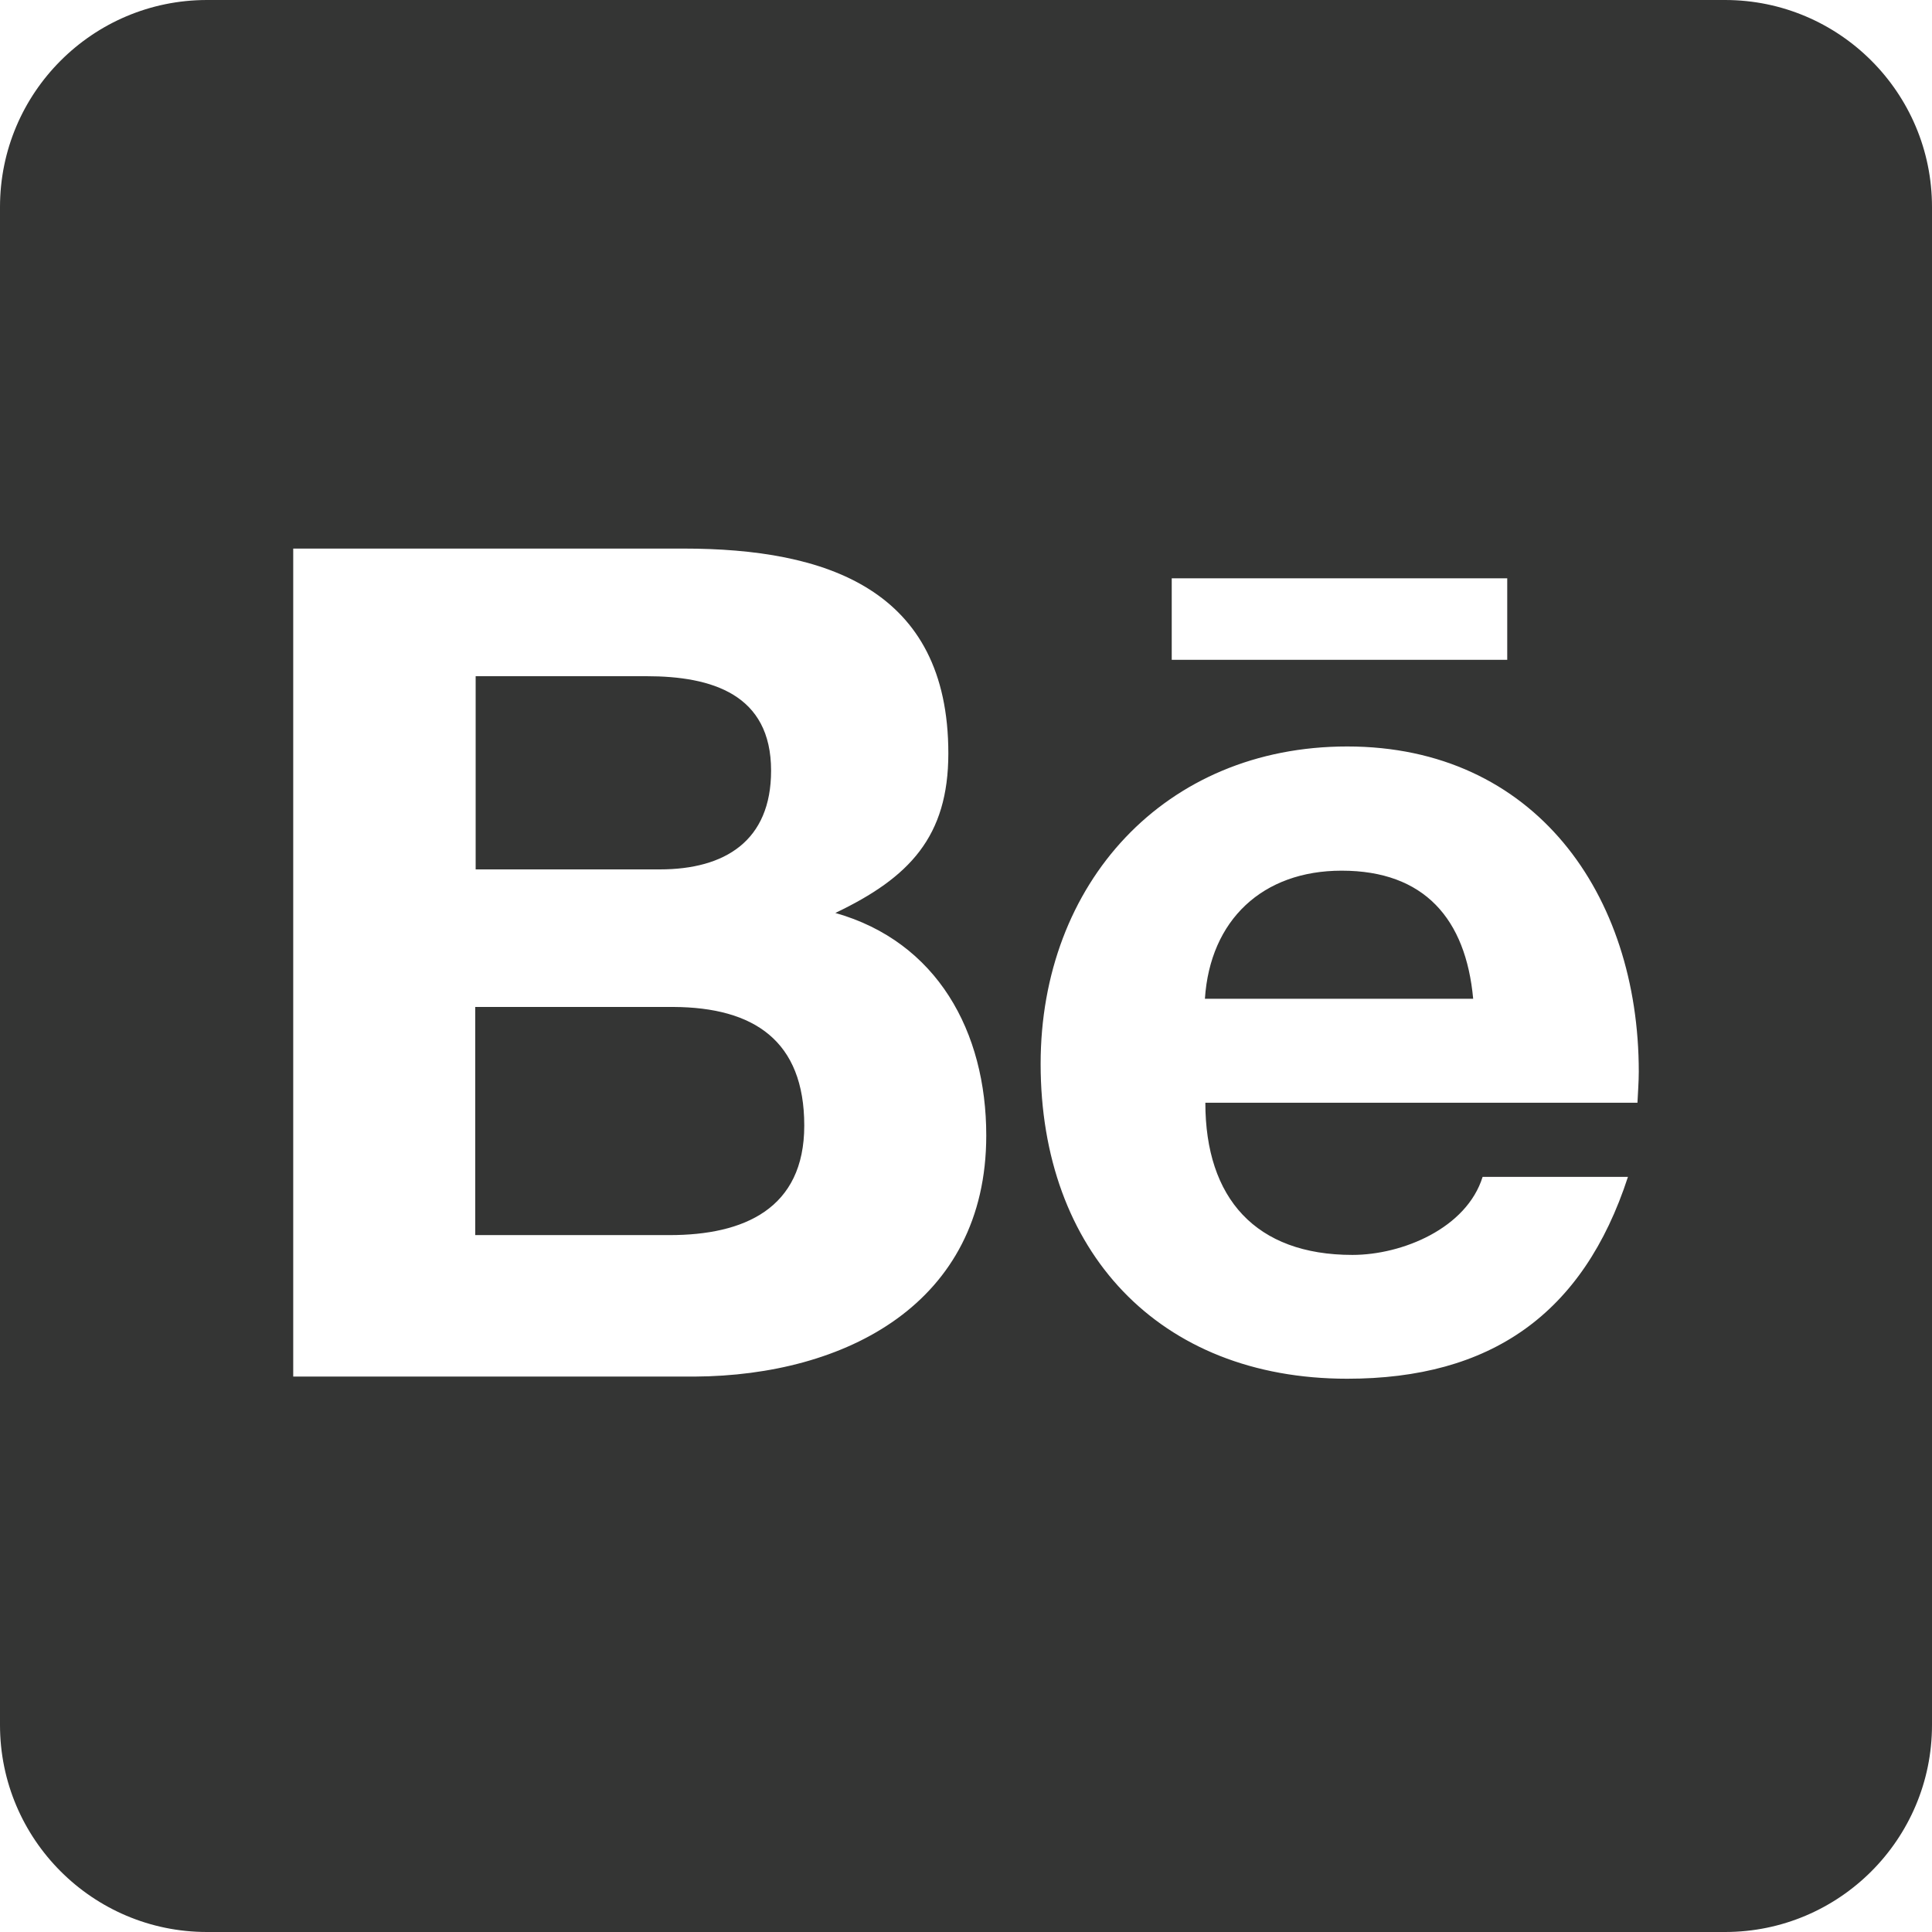 <svg width="35" height="35" viewBox="0 0 35 35" fill="none" xmlns="http://www.w3.org/2000/svg">
<path d="M14.57 20.391C14.57 21.898 13.477 22.375 12.133 22.375H8.609V18.242H12.203C13.656 18.25 14.57 18.852 14.57 20.391ZM13.969 13.961C13.969 12.578 12.898 12.25 11.711 12.25H8.617V15.75H11.953C13.133 15.75 13.969 15.234 13.969 13.961ZM24.305 15.773C22.875 15.773 21.922 16.664 21.828 18.094H26.688C26.555 16.648 25.805 15.773 24.305 15.773ZM35 3.75V31.25C35 33.32 33.32 35 31.25 35H3.75C1.68 35 0 33.32 0 31.25V3.75C0 1.68 1.68 0 3.75 0H31.25C33.32 0 35 1.68 35 3.75ZM21.227 11.953H27.305V10.477H21.227V11.953ZM17.867 20.57C17.867 18.688 16.977 17.062 15.133 16.539C16.477 15.898 17.18 15.156 17.18 13.648C17.18 10.664 14.953 9.938 12.383 9.938H5.312V24.938H12.586C15.312 24.922 17.867 23.617 17.867 20.57ZM29.688 19.414C29.688 16.203 27.805 13.523 24.406 13.523C21.094 13.523 18.852 16.008 18.852 19.273C18.852 22.656 20.984 24.977 24.406 24.977C27 24.977 28.68 23.812 29.492 21.32H26.859C26.57 22.25 25.406 22.734 24.5 22.734C22.75 22.734 21.836 21.711 21.836 19.977H29.664C29.672 19.797 29.688 19.602 29.688 19.414Z" fill="#343534"/>
</svg>
